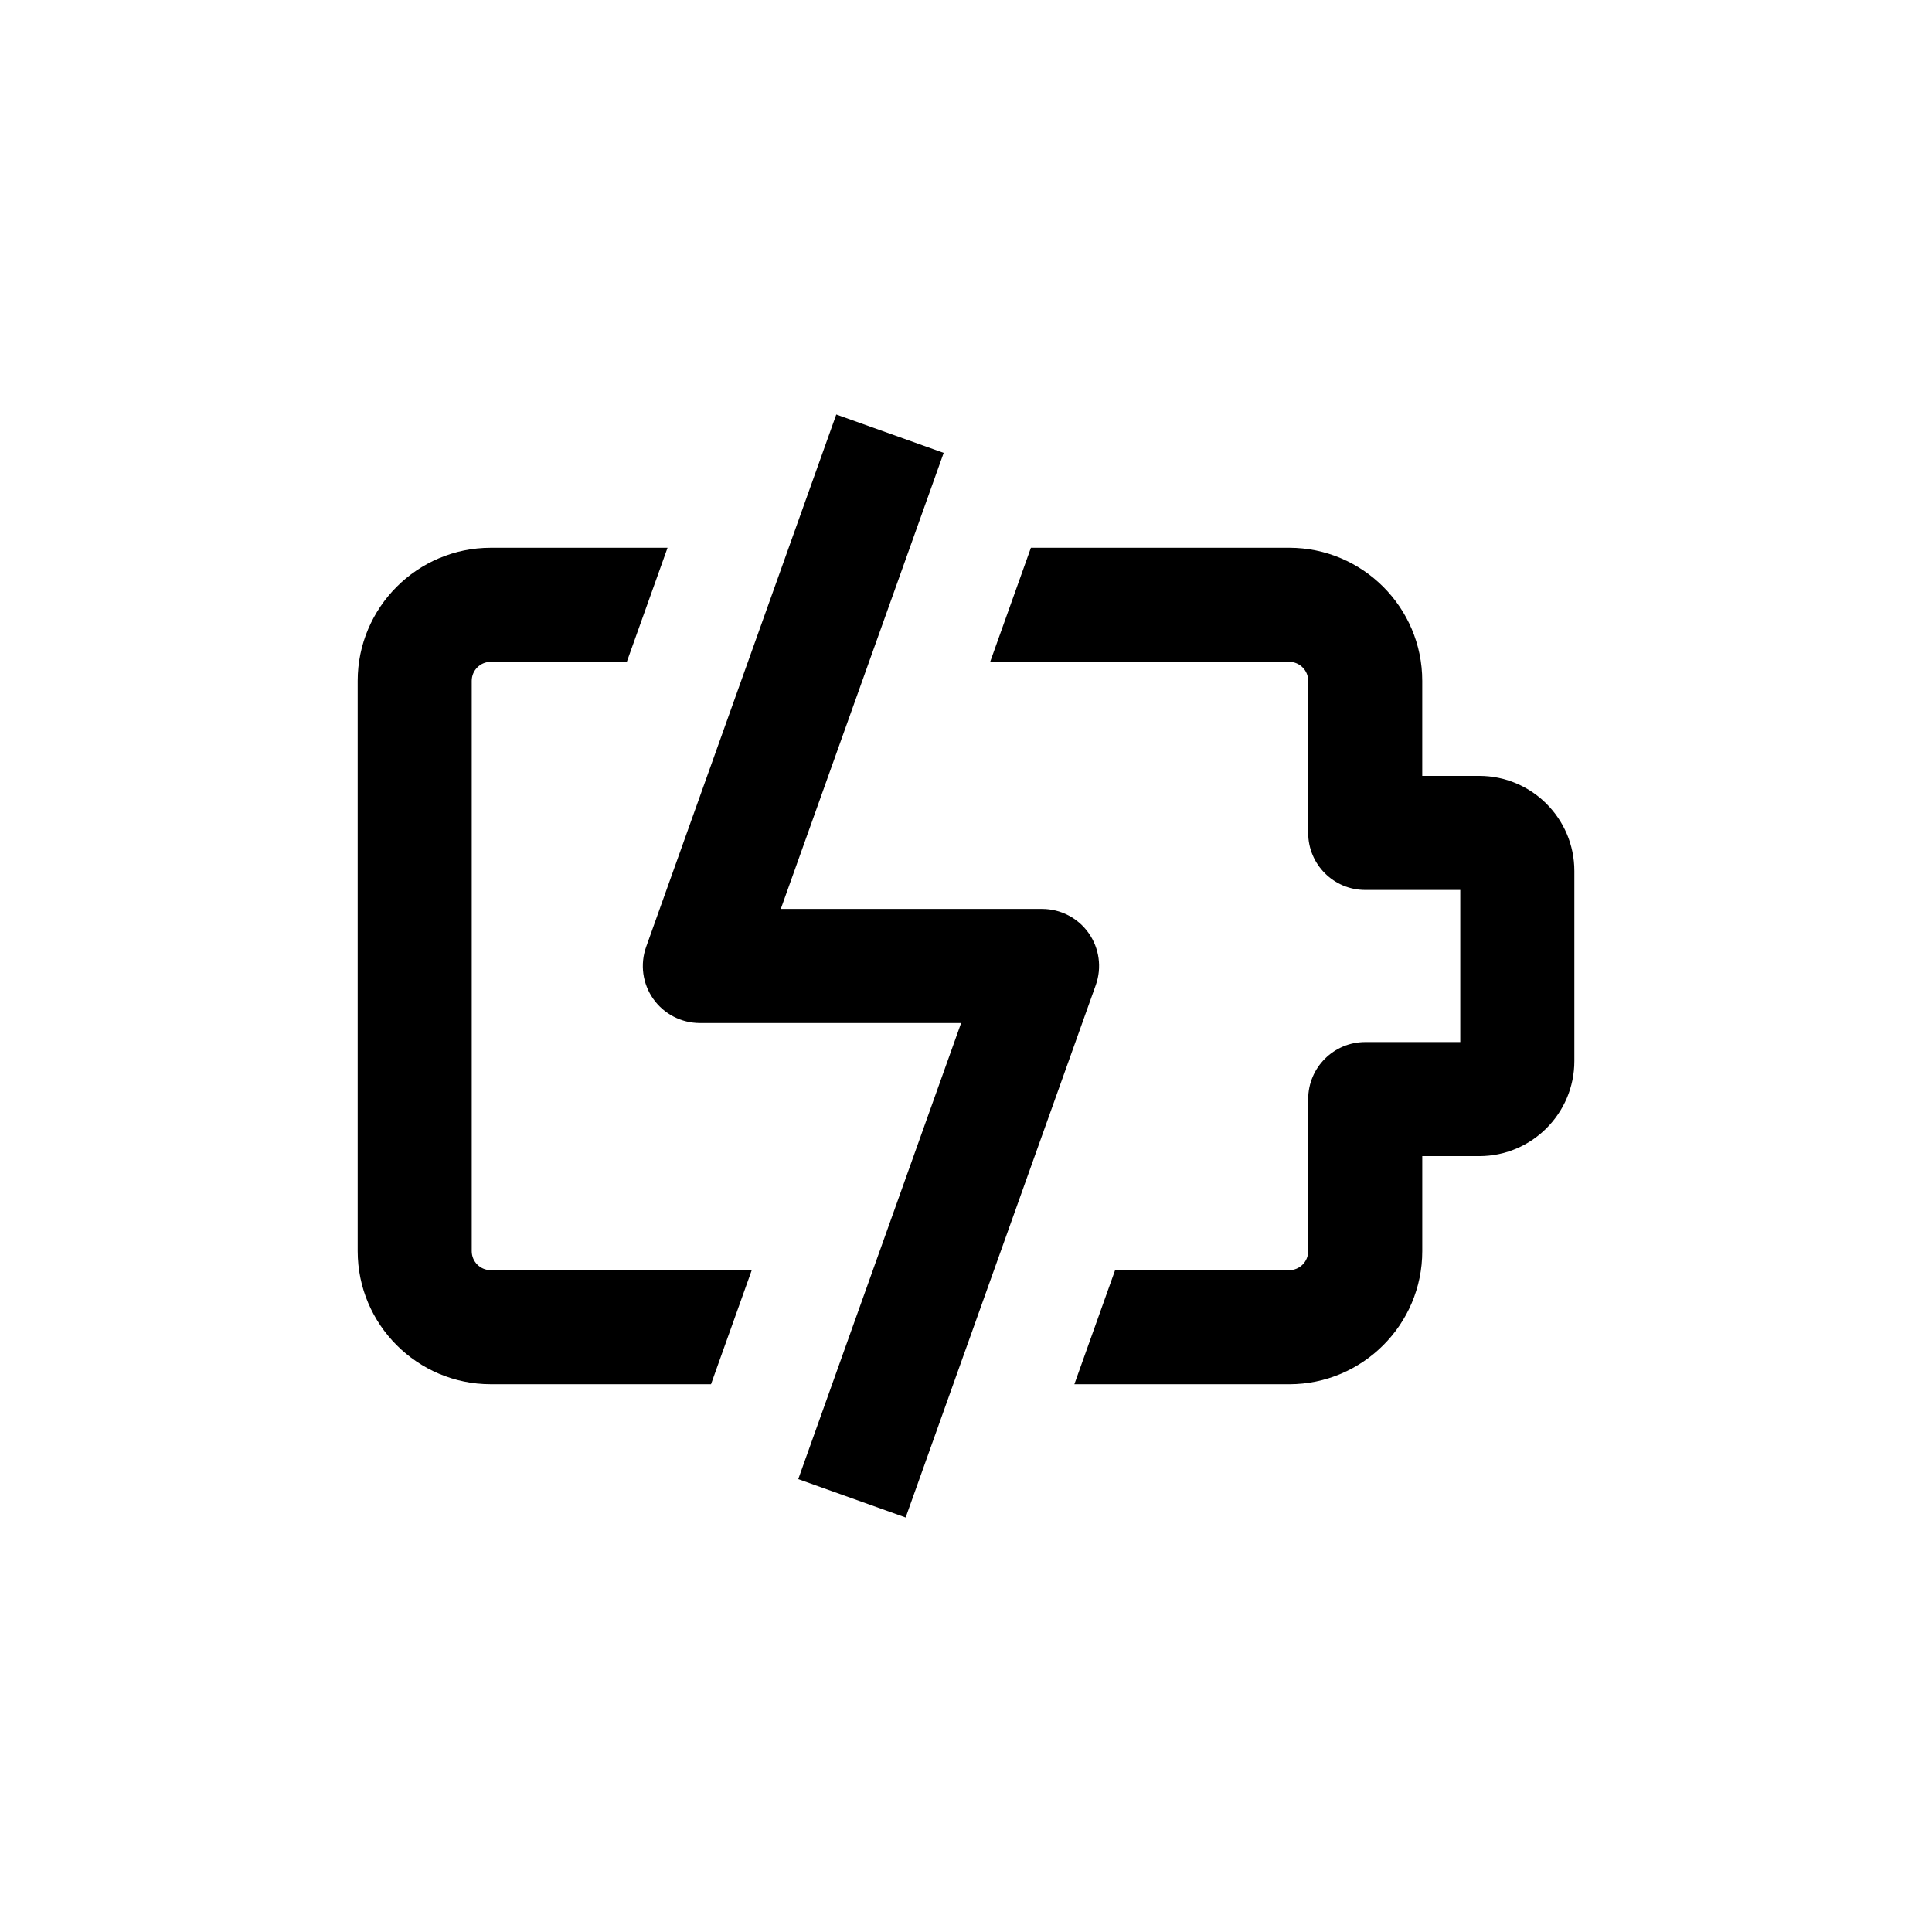 <?xml version="1.0" encoding="UTF-8"?>
<!-- Uploaded to: SVG Repo, www.svgrepo.com, Generator: SVG Repo Mixer Tools -->
<svg fill="#000000" width="800px" height="800px" version="1.1" viewBox="144 144 512 512" xmlns="http://www.w3.org/2000/svg">
 <path d="m561.22 374.81v50.383c0 13.891-11.301 25.191-25.191 25.191h-15.113v25.191c0 19.441-15.824 35.266-35.266 35.266l-56.934-0.004 10.797-30.23 46.133 0.004c2.781 0 5.039-2.258 5.039-5.039v-40.305c0-8.348 6.766-15.113 15.113-15.113h25.191v-40.305h-25.191c-8.348 0-15.113-6.766-15.113-15.113v-40.305c0-2.781-2.258-5.039-5.039-5.039h-79.242l10.797-30.23h68.445c19.441 0 35.266 15.824 35.266 35.266v25.191h15.113c13.895 0 25.195 11.301 25.195 25.191zm-218 105.8h-69.168c-2.781 0-5.039-2.258-5.039-5.039v-151.14c0-2.781 2.258-5.039 5.039-5.039h36.059l10.797-30.23-46.855 0.004c-19.441 0-35.266 15.824-35.266 35.266v151.14c0 19.441 15.824 35.266 35.266 35.266h58.371zm40.789 65.539-28.465-10.168 43.164-120.87h-69.238c-4.918 0-9.527-2.394-12.352-6.402-2.832-4.019-3.531-9.16-1.879-13.789l50.383-141.07 28.465 10.168-43.168 120.86h69.238c4.918 0 9.527 2.394 12.352 6.402 2.832 4.019 3.531 9.16 1.879 13.789z"/>
</svg>